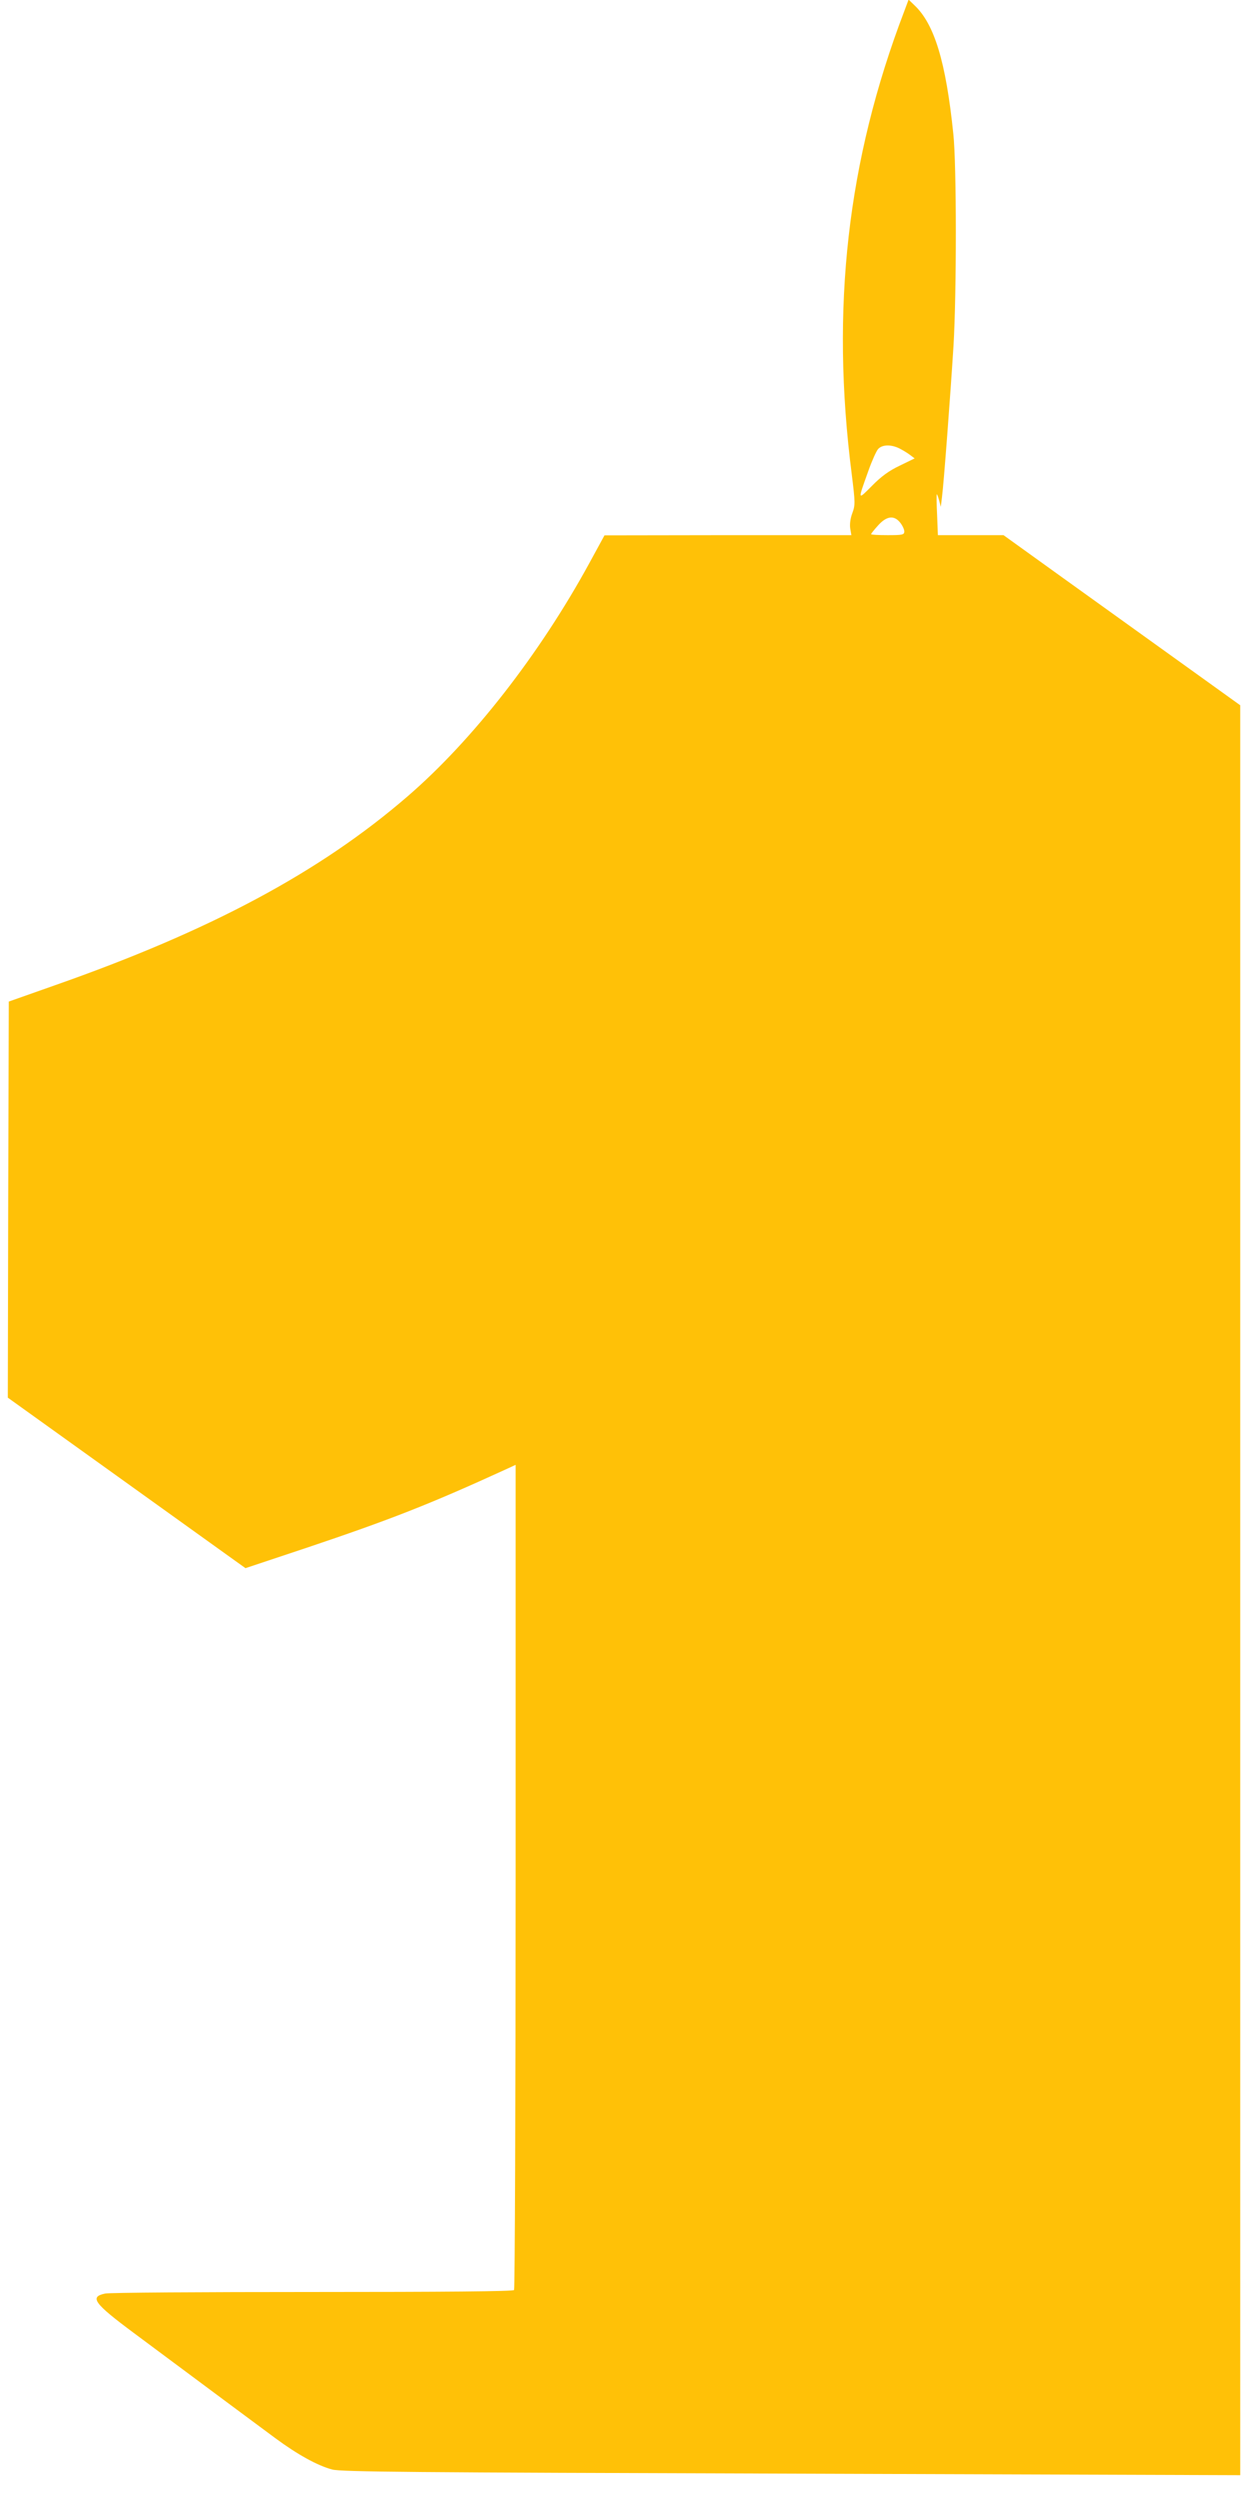 <?xml version="1.0" standalone="no"?>
<!DOCTYPE svg PUBLIC "-//W3C//DTD SVG 20010904//EN"
 "http://www.w3.org/TR/2001/REC-SVG-20010904/DTD/svg10.dtd">
<svg version="1.0" xmlns="http://www.w3.org/2000/svg"
 width="640pt" height="1280pt" viewBox="0 0 640 1280"
 preserveAspectRatio="xMidYMid meet">
<g transform="translate(0,1280) scale(0.1,-0.1)"
fill="#ffc107" stroke="none">
<path d="M4630 12743 c-292 -764 -378 -1521 -269 -2372 18 -145 18 -157 3
-198 -10 -26 -14 -56 -11 -78 l6 -35 -632 0 -632 -1 -78 -143 c-254 -465 -597
-906 -931 -1194 -448 -387 -1008 -687 -1806 -967 l-235 -83 -3 -1014 -2 -1014
552 -396 c304 -218 578 -415 609 -437 l56 -40 309 103 c431 145 631 223 1022
402 l52 24 0 -2108 c0 -1159 -4 -2111 -8 -2117 -4 -7 -360 -10 -1032 -10 -564
0 -1041 -3 -1062 -8 -81 -17 -57 -50 146 -201 439 -327 640 -476 725 -539 115
-85 217 -141 292 -161 47 -12 394 -15 2352 -21 l2297 -8 0 4531 0 4531 -302
217 c-167 120 -440 316 -607 436 l-303 218 -168 0 -168 0 -4 103 c-3 56 -3
104 -2 106 2 2 7 -12 12 -30 l9 -34 6 50 c9 67 43 520 59 775 16 270 16 929
-1 1085 -38 369 -97 562 -199 658 l-30 29 -22 -59z m-27 -2238 c18 -9 43 -24
56 -34 l24 -18 -76 -37 c-55 -26 -95 -55 -143 -104 -74 -74 -73 -77 -18 77 18
51 41 102 50 112 21 23 65 24 107 4z m6 -381 c12 -15 21 -35 21 -45 0 -17 -9
-19 -85 -19 -47 0 -85 2 -85 5 0 3 16 23 36 45 44 49 82 53 113 14z"/>
</g>
</svg>
